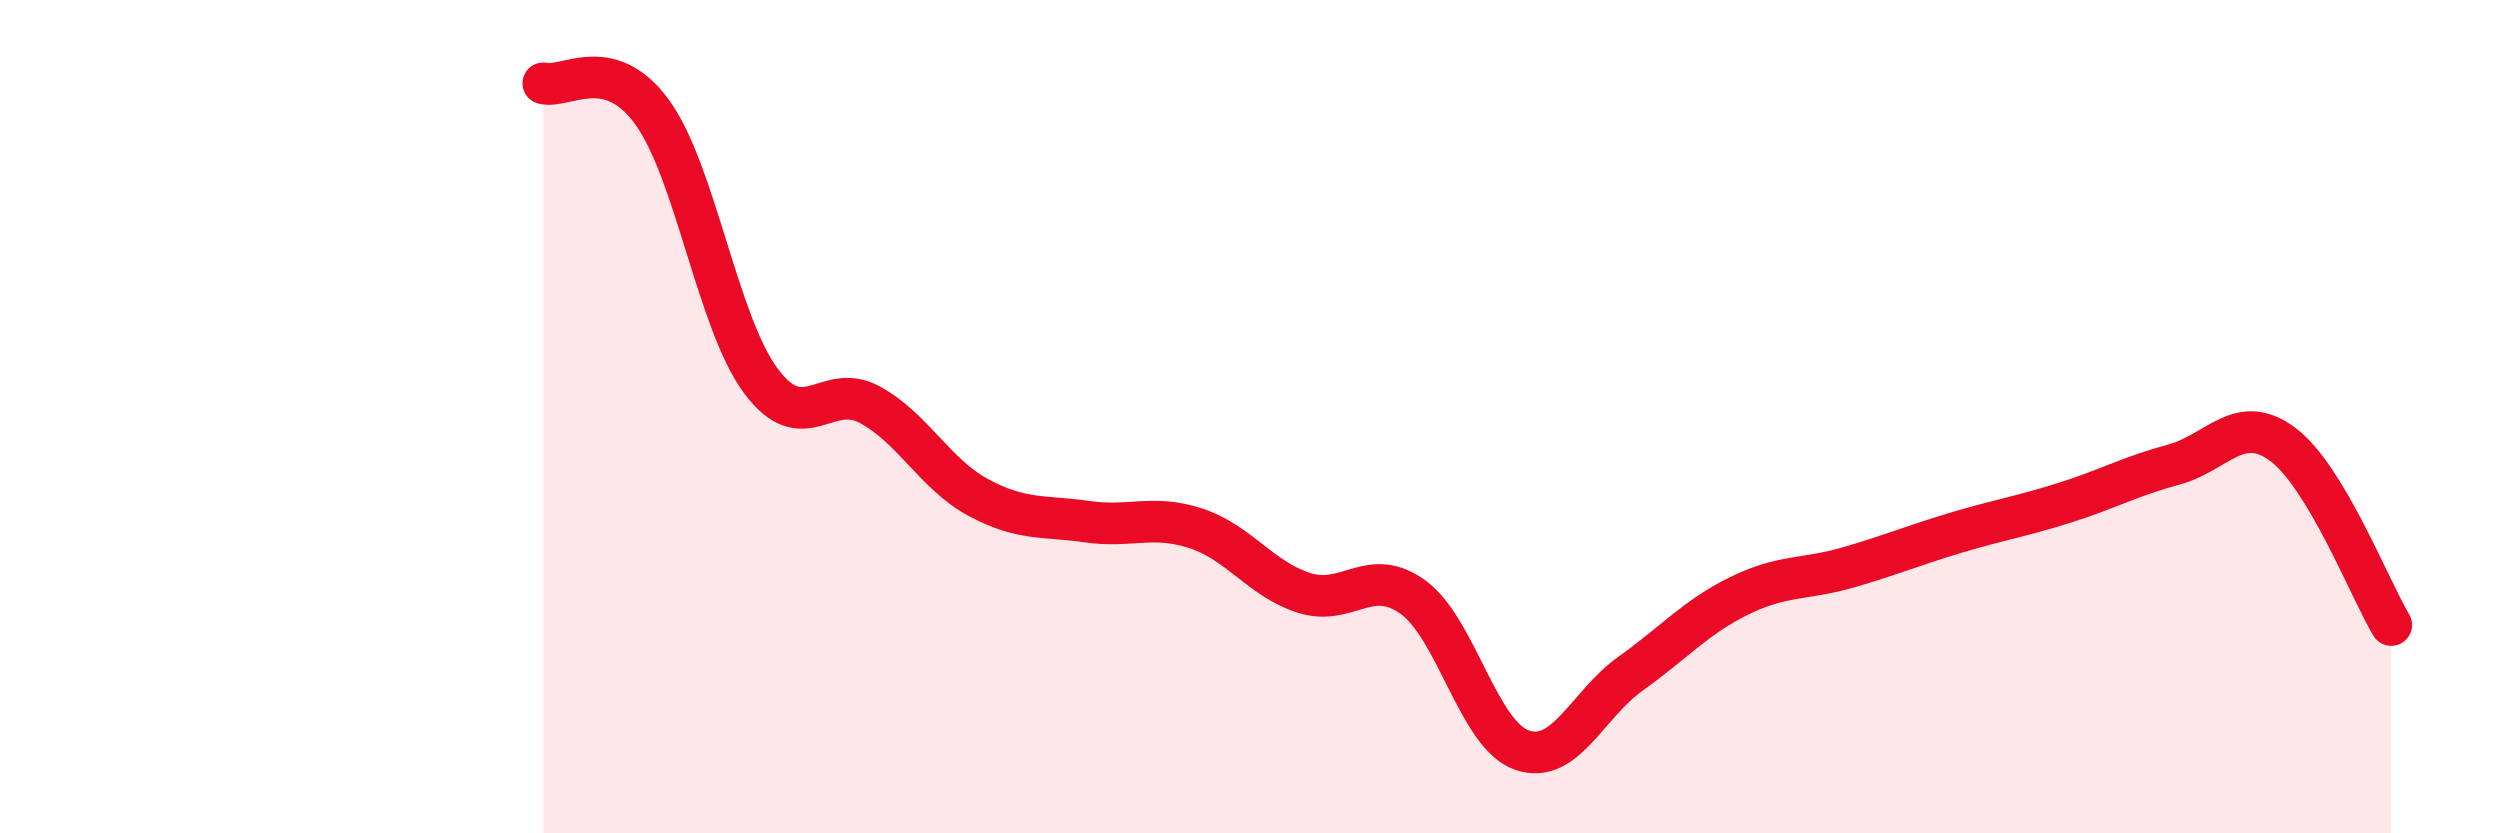 
    <svg width="60" height="20" viewBox="0 0 60 20" xmlns="http://www.w3.org/2000/svg">
      <path
        d="M 13.04,2 C 13.56,2.14 14.61,1.26 15.65,2.69 C 16.69,4.12 17.22,7.74 18.26,9.14 C 19.3,10.54 19.83,9.15 20.87,9.71 C 21.91,10.27 22.44,11.38 23.48,11.94 C 24.52,12.5 25.05,12.37 26.09,12.52 C 27.13,12.67 27.66,12.34 28.7,12.68 C 29.74,13.02 30.26,13.9 31.3,14.23 C 32.34,14.56 32.87,13.58 33.91,14.33 C 34.95,15.08 35.48,17.63 36.52,18 C 37.56,18.37 38.09,16.91 39.13,16.17 C 40.17,15.43 40.7,14.81 41.74,14.3 C 42.78,13.79 43.31,13.92 44.35,13.62 C 45.39,13.32 45.92,13.09 46.96,12.78 C 48,12.47 48.53,12.39 49.57,12.06 C 50.61,11.73 51.13,11.43 52.17,11.15 C 53.21,10.87 53.74,9.89 54.78,10.66 C 55.82,11.43 56.87,14.13 57.39,15L57.39 20L13.04 20Z"
        fill="#EB0A25"
        opacity="0.1"
        stroke-linecap="round"
        stroke-linejoin="round"
      />
      <path
        d="M 13.04,2 C 13.56,2.14 14.61,1.26 15.65,2.69 C 16.69,4.12 17.22,7.74 18.26,9.14 C 19.3,10.54 19.83,9.15 20.87,9.71 C 21.91,10.27 22.44,11.38 23.48,11.94 C 24.52,12.5 25.05,12.37 26.09,12.52 C 27.13,12.67 27.66,12.34 28.7,12.68 C 29.74,13.02 30.26,13.9 31.3,14.23 C 32.34,14.56 32.87,13.58 33.91,14.33 C 34.95,15.08 35.48,17.63 36.52,18 C 37.56,18.37 38.09,16.91 39.13,16.17 C 40.17,15.43 40.7,14.81 41.74,14.3 C 42.78,13.79 43.31,13.92 44.35,13.62 C 45.39,13.32 45.92,13.09 46.96,12.78 C 48,12.47 48.53,12.39 49.57,12.06 C 50.61,11.73 51.13,11.43 52.17,11.15 C 53.21,10.87 53.74,9.89 54.78,10.66 C 55.82,11.43 56.87,14.13 57.39,15"
        stroke="#EB0A25"
        stroke-width="1"
        fill="none"
        stroke-linecap="round"
        stroke-linejoin="round"
      />
    </svg>
  